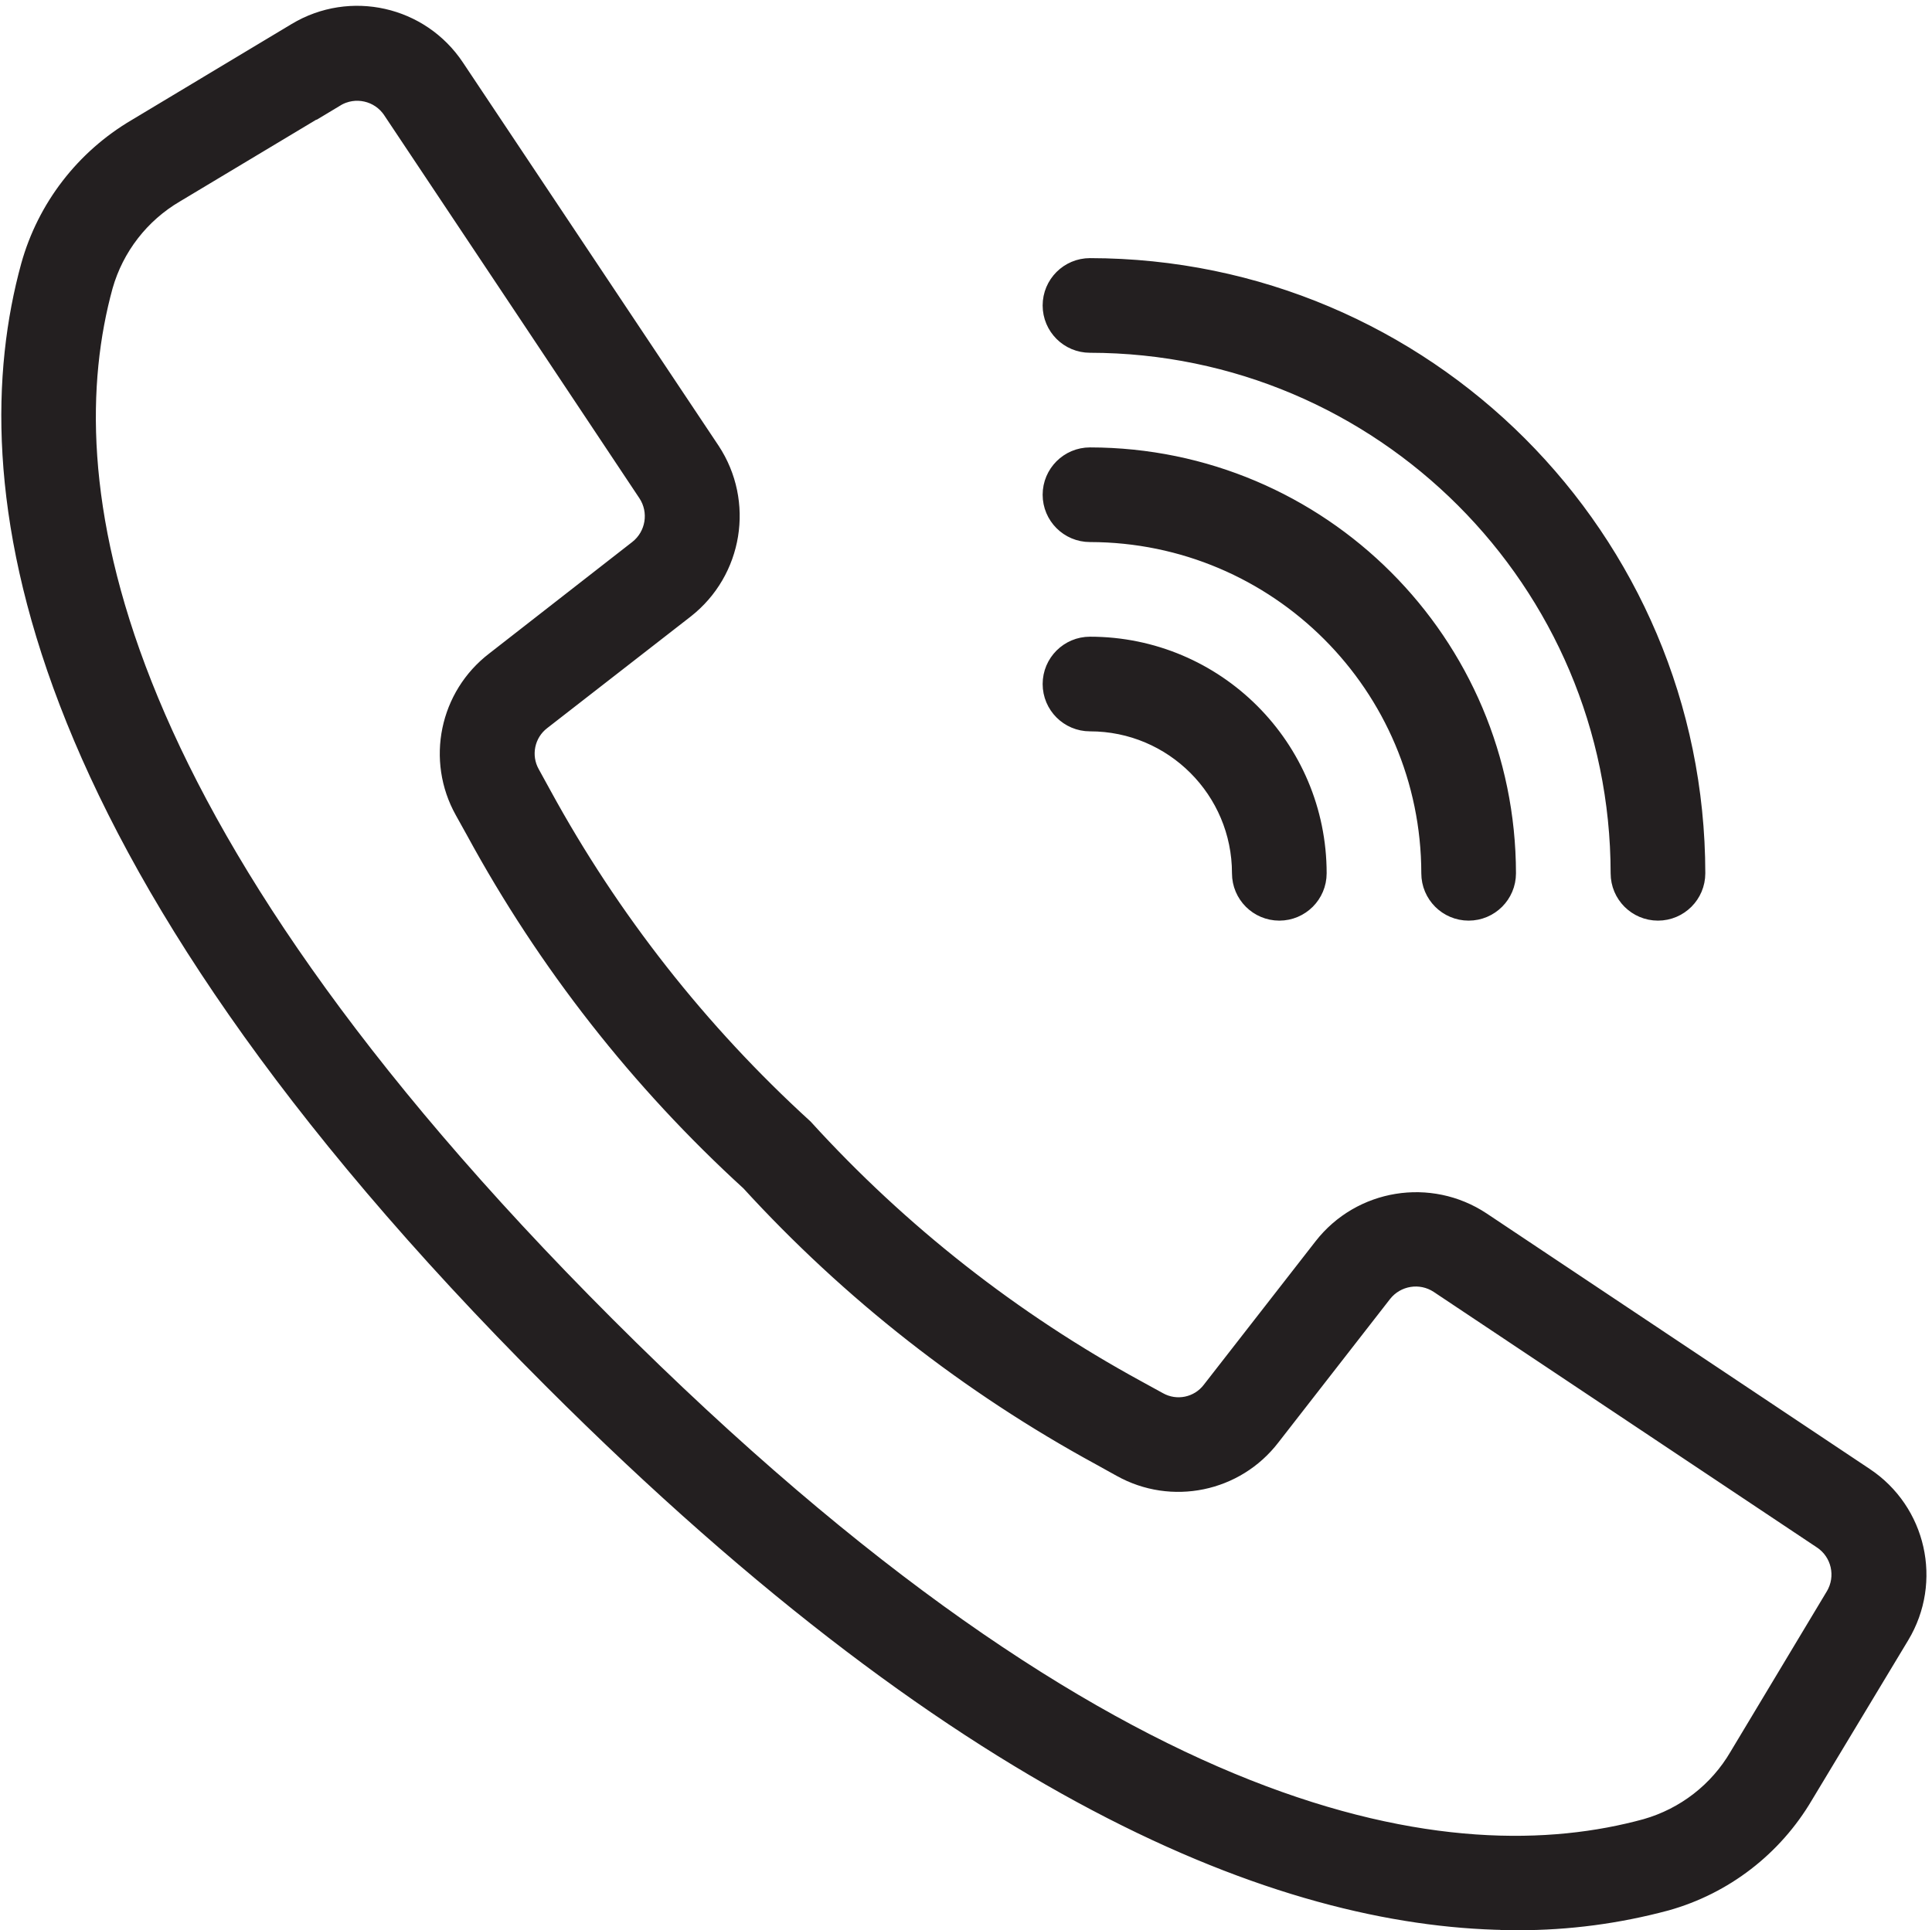 <?xml version="1.0" encoding="utf-8"?>
<!-- Generator: Adobe Illustrator 16.0.0, SVG Export Plug-In . SVG Version: 6.00 Build 0)  -->
<!DOCTYPE svg PUBLIC "-//W3C//DTD SVG 1.1//EN" "http://www.w3.org/Graphics/SVG/1.1/DTD/svg11.dtd">
<svg version="1.1" id="Layer_1" xmlns="http://www.w3.org/2000/svg" xmlns:xlink="http://www.w3.org/1999/xlink" x="0px" y="0px"
	 width="30.613px" height="30.59px" viewBox="0 0 30.613 30.59" enable-background="new 0 0 30.613 30.59" xml:space="preserve">
<path id="call" fill="#231F20" stroke="#231F20" stroke-width="0.5" d="M24.024,30.34c-3.447,0-8.464-1.813-15.199-8.549
	C0.352,13.321-0.337,7.571,0.578,4.241c0.249-0.892,0.835-1.652,1.633-2.122l2.54-1.525c0.808-0.485,1.854-0.25,2.376,0.535
	l4.05,6.072c0.509,0.771,0.341,1.803-0.386,2.373l-2.272,1.767c-0.3,0.229-0.385,0.645-0.2,0.973l0.185,0.337
	c1.084,1.985,2.491,3.776,4.163,5.301c1.522,1.672,3.313,3.078,5.3,4.161l0.337,0.185c0.328,0.185,0.741,0.1,0.969-0.199l1.77-2.273
	c0.569-0.729,1.603-0.896,2.373-0.387l6.071,4.05c0.786,0.522,1.022,1.569,0.535,2.378l-1.527,2.535
	c-0.47,0.799-1.23,1.385-2.122,1.635c-0.756,0.203-1.535,0.306-2.317,0.305H24.024z M5.265,1.453L2.726,2.976
	c-0.576,0.337-1,0.884-1.183,1.527C0.699,7.579,1.398,12.952,9.53,21.084c8.133,8.131,13.506,8.832,16.582,7.988
	c0.643-0.184,1.189-0.607,1.525-1.184l1.524-2.539c0.21-0.351,0.108-0.805-0.232-1.031l-6.072-4.05
	c-0.334-0.222-0.782-0.148-1.029,0.167l-1.769,2.273c-0.529,0.691-1.486,0.889-2.246,0.463l-0.328-0.182
	c-2.07-1.127-3.939-2.592-5.529-4.332c-1.742-1.59-3.206-3.459-4.333-5.531L7.442,12.8c-0.426-0.76-0.228-1.717,0.464-2.246
	l2.266-1.767c0.316-0.247,0.389-0.696,0.167-1.03L8.496,4.988l-2.2-3.3C6.07,1.348,5.615,1.246,5.265,1.457V1.453z M25.771,13.841
	c-0.005-4.692-3.808-8.494-8.5-8.5c-0.276,0-0.5-0.224-0.5-0.5c0-0.276,0.224-0.5,0.5-0.5c5.245,0.006,9.495,4.256,9.5,9.5
	c0,0.276-0.224,0.5-0.5,0.5S25.771,14.117,25.771,13.841z M22.771,13.841c-0.004-3.036-2.464-5.496-5.5-5.5
	c-0.276,0-0.5-0.224-0.5-0.5c0-0.276,0.224-0.5,0.5-0.5c3.589,0.004,6.496,2.912,6.5,6.5c0,0.276-0.224,0.5-0.5,0.5
	S22.771,14.117,22.771,13.841z M19.771,13.841c0-1.38-1.119-2.5-2.5-2.5c-0.276,0-0.5-0.224-0.5-0.5c0-0.276,0.224-0.5,0.5-0.5
	c1.934,0,3.5,1.567,3.5,3.5c0,0.276-0.224,0.5-0.5,0.5S19.771,14.117,19.771,13.841z"/>
</svg>

